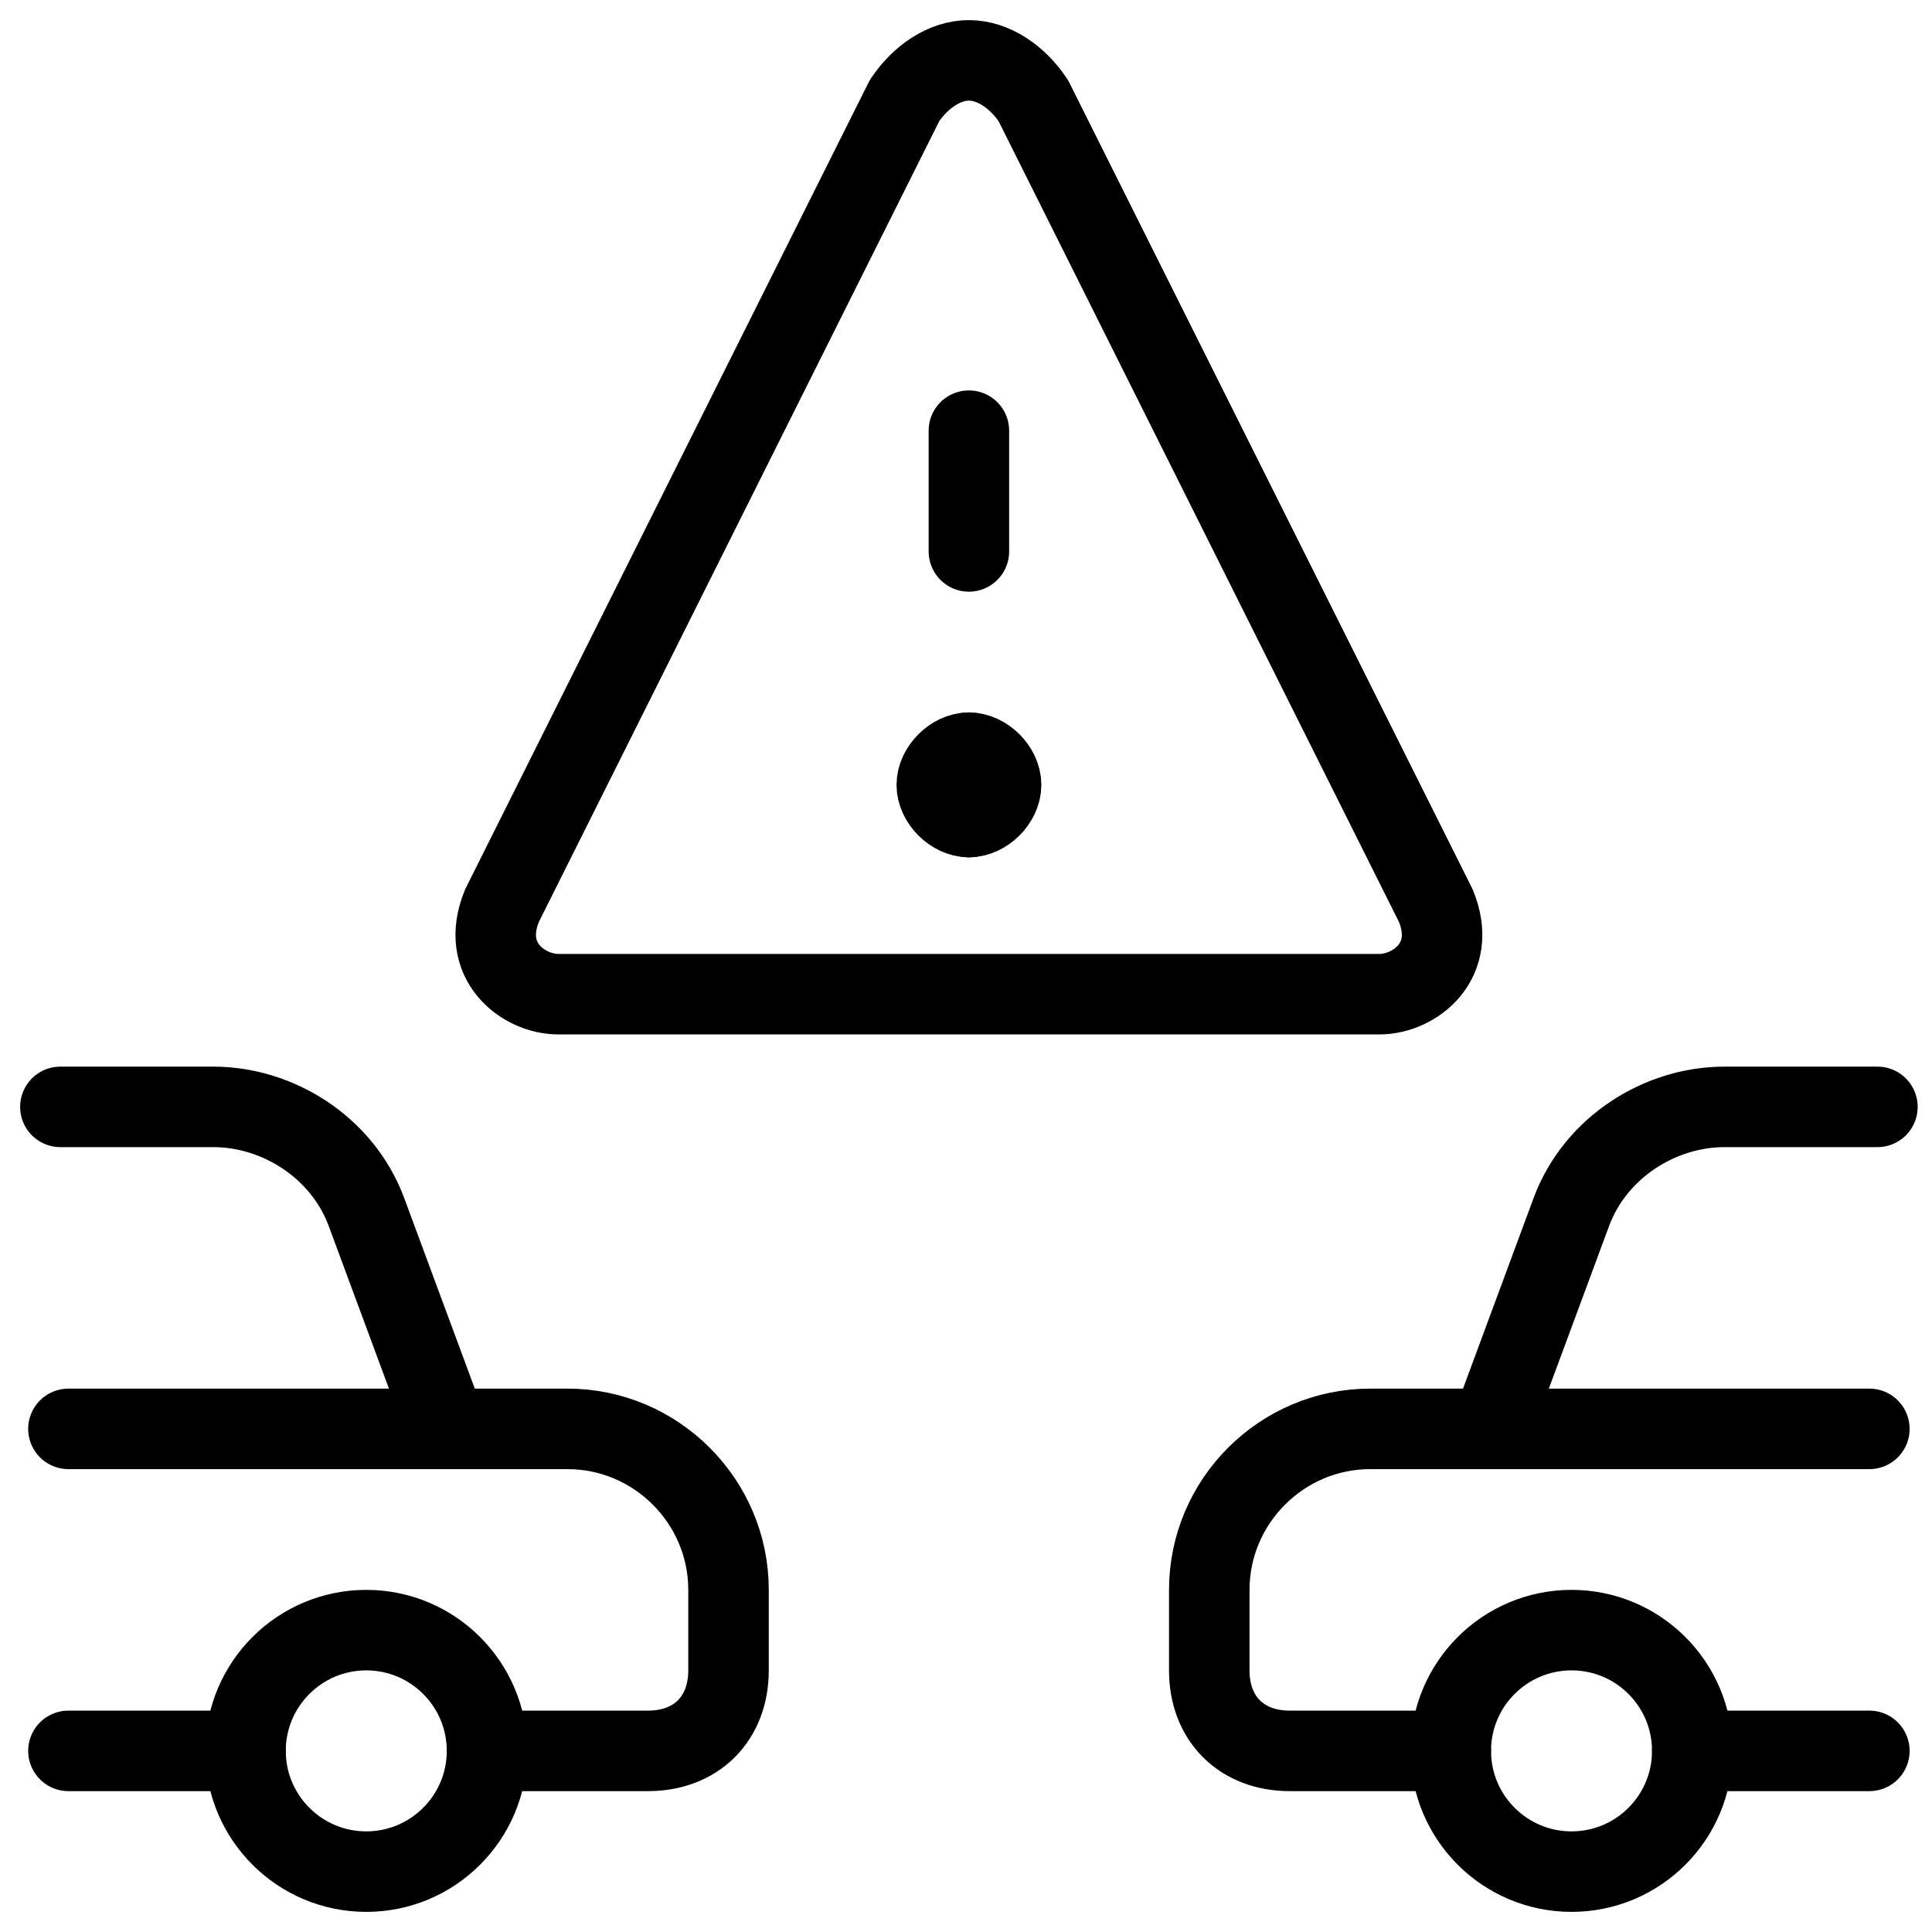 <svg xmlns="http://www.w3.org/2000/svg" fill="none" viewBox="0 0 24 24"><path stroke="#000000" stroke-linecap="round" stroke-linejoin="round" stroke-miterlimit="10" d="M0.75 13.75H2.65c0.8 0 1.6 0.5 1.9 1.3l1 2.7" stroke-width="1"></path><path stroke="#000000" stroke-linecap="round" stroke-linejoin="round" stroke-miterlimit="10" d="M0.85 17.75H7.05c1.1 0 2 0.9 2 2v1c0 0.6 -0.4 1 -1 1h-2" stroke-width="1"></path><path stroke="#000000" stroke-linecap="round" stroke-linejoin="round" stroke-miterlimit="10" d="M3.05 21.75H0.85" stroke-width="1"></path><path stroke="#000000" stroke-linecap="round" stroke-linejoin="round" stroke-miterlimit="10" d="M4.55 23.25c-0.828 0 -1.5 -0.672 -1.5 -1.5s0.672 -1.5 1.5 -1.5 1.5 0.672 1.5 1.5 -0.672 1.5 -1.5 1.5Z" stroke-width="1"></path><path stroke="#000000" stroke-linecap="round" stroke-linejoin="round" stroke-miterlimit="10" d="M23.322 13.75h-1.9c-0.8 0 -1.6 0.5 -1.9 1.3l-1 2.7" stroke-width="1"></path><path stroke="#000000" stroke-linecap="round" stroke-linejoin="round" stroke-miterlimit="10" d="M23.222 17.75h-6.2c-1.1 0 -2 0.9 -2 2v1c0 0.6 0.4 1 1 1h2" stroke-width="1"></path><path stroke="#000000" stroke-linecap="round" stroke-linejoin="round" stroke-miterlimit="10" d="M21.022 21.75h2.2" stroke-width="1"></path><path stroke="#000000" stroke-linecap="round" stroke-linejoin="round" stroke-miterlimit="10" d="M19.522 23.25c0.829 0 1.5 -0.672 1.5 -1.5s-0.671 -1.5 -1.5 -1.5c-0.828 0 -1.5 0.672 -1.5 1.5s0.672 1.5 1.5 1.5Z" stroke-width="1"></path><path stroke="#000000" stroke-linecap="round" stroke-linejoin="round" stroke-miterlimit="10" d="M12.036 9.35c0.2 0 0.4 0.2 0.4 0.4s-0.2 0.4 -0.4 0.4" stroke-width="1"></path><path stroke="#000000" stroke-linecap="round" stroke-linejoin="round" stroke-miterlimit="10" d="M12.037 9.35c-0.2 0 -0.4 0.2 -0.4 0.4s0.2 0.4 0.4 0.4" stroke-width="1"></path><path stroke="#000000" stroke-linecap="round" stroke-linejoin="round" stroke-miterlimit="10" d="M12.036 6.85v-1.5" stroke-width="1"></path><path stroke="#000000" stroke-linecap="round" stroke-linejoin="round" stroke-miterlimit="10" d="M12.036 0.75c-0.3 0 -0.6 0.2 -0.8 0.5l-5 10c-0.284 0.688 0.266 1.1 0.7 1.1H17.136c0.434 0 0.984 -0.412 0.7 -1.1l-5 -10c-0.2 -0.3 -0.5 -0.5 -0.8 -0.5Z" stroke-width="1"></path></svg>